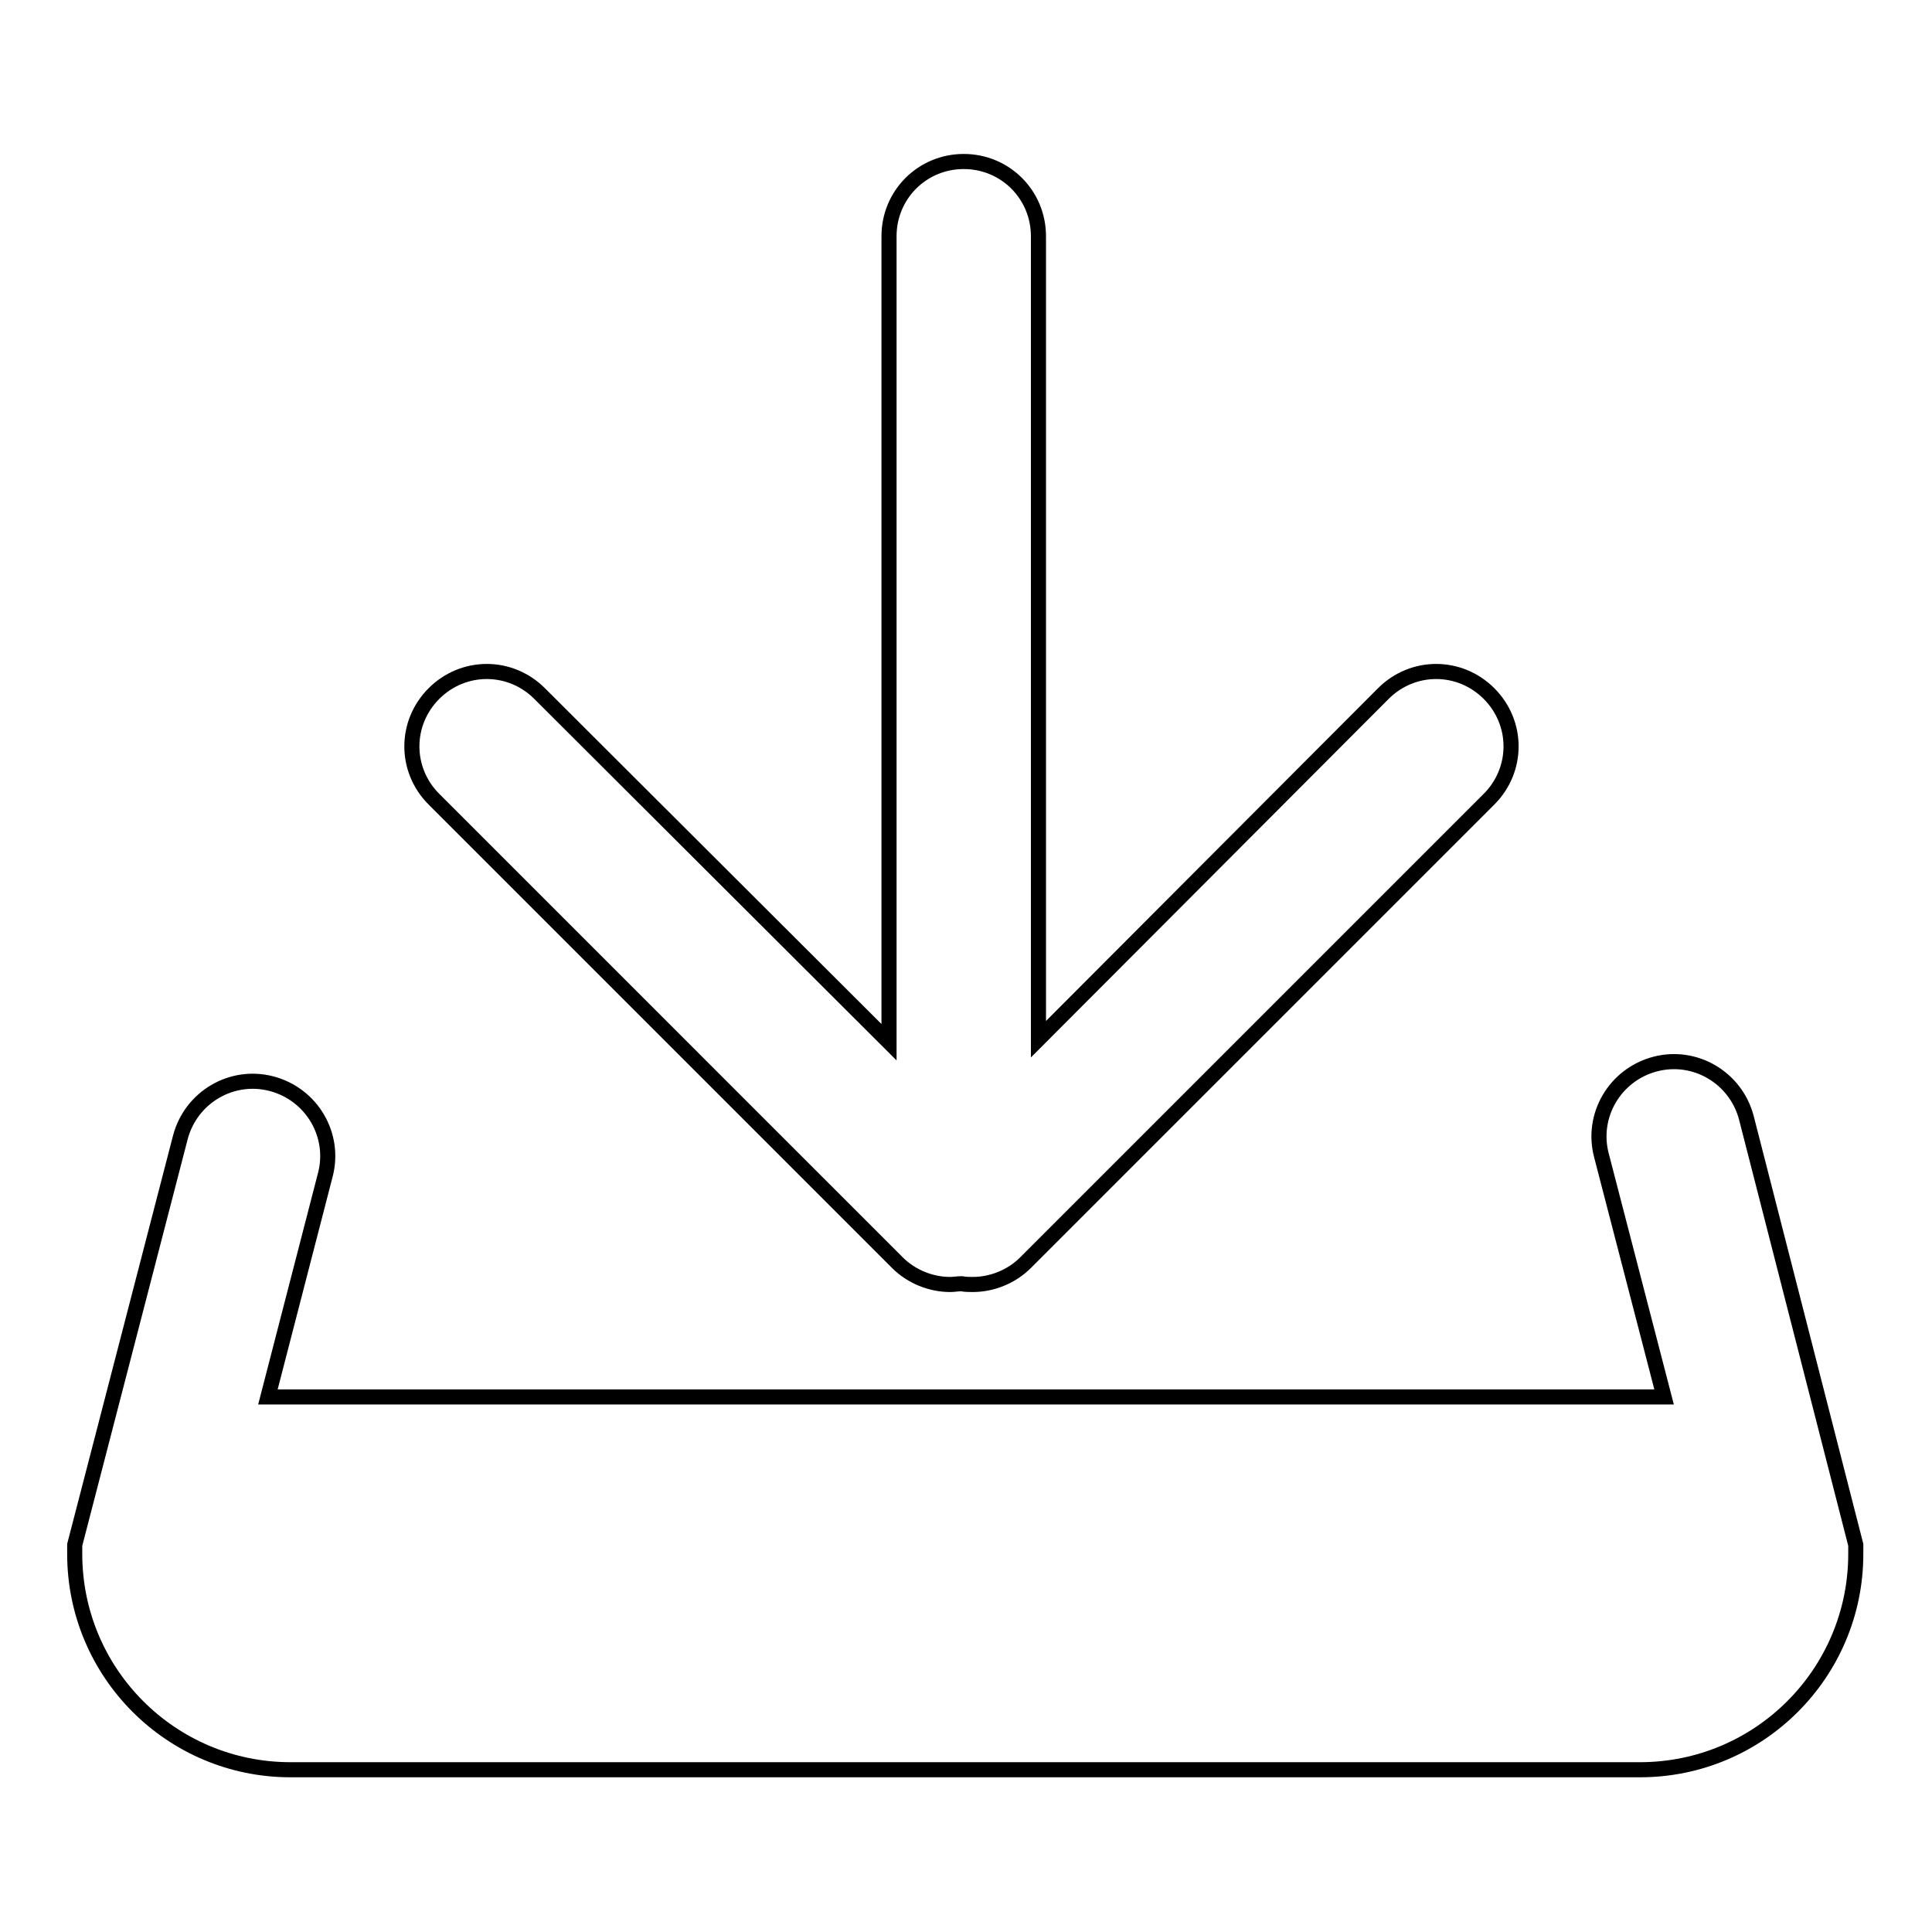 <?xml version="1.0" encoding="utf-8"?>
<!-- Svg Vector Icons : http://www.onlinewebfonts.com/icon -->
<!DOCTYPE svg PUBLIC "-//W3C//DTD SVG 1.1//EN" "http://www.w3.org/Graphics/SVG/1.1/DTD/svg11.dtd">
<svg version="1.1" xmlns="http://www.w3.org/2000/svg" xmlns:xlink="http://www.w3.org/1999/xlink" x="0px" y="0px" viewBox="0 0 256 256" enable-background="new 0 0 256 256" xml:space="preserve">
<g> <path stroke-width="2" fill-opacity="0" stroke="#000000"  d="M231.4,148.1c-1.4-5.3-6.8-8.5-12.1-7.1c-5.3,1.4-8.5,6.8-7.1,12.1l8.3,32H35.5l7.6-29.4 c1.4-5.3-1.8-10.7-7.1-12.1c-5.3-1.4-10.7,1.8-12.1,7.1l-14,54v1.2c0,15.8,12.8,28.6,28.6,28.6h178.8c15.8,0,28.6-12.8,28.6-28.6 v-1.2L231.4,148.1L231.4,148.1z M118.9,167.3c1.9,1.9,4.5,2.9,7,2.9c0.5,0,1-0.1,1.5-0.1c0.5,0.1,1,0.1,1.5,0.1c2.5,0,5.1-1,7-2.9 l61.4-61.4c3.9-3.9,3.9-10.1,0-14c-3.9-3.9-10.1-3.9-14,0l-45.7,45.8V31.3c0-5.5-4.4-9.9-9.9-9.9s-9.9,4.4-9.9,9.9v106.8L71.5,91.9 c-3.9-3.9-10.1-3.9-14,0c-3.9,3.9-3.9,10.1,0,14L118.9,167.3z"/></g>
</svg>
